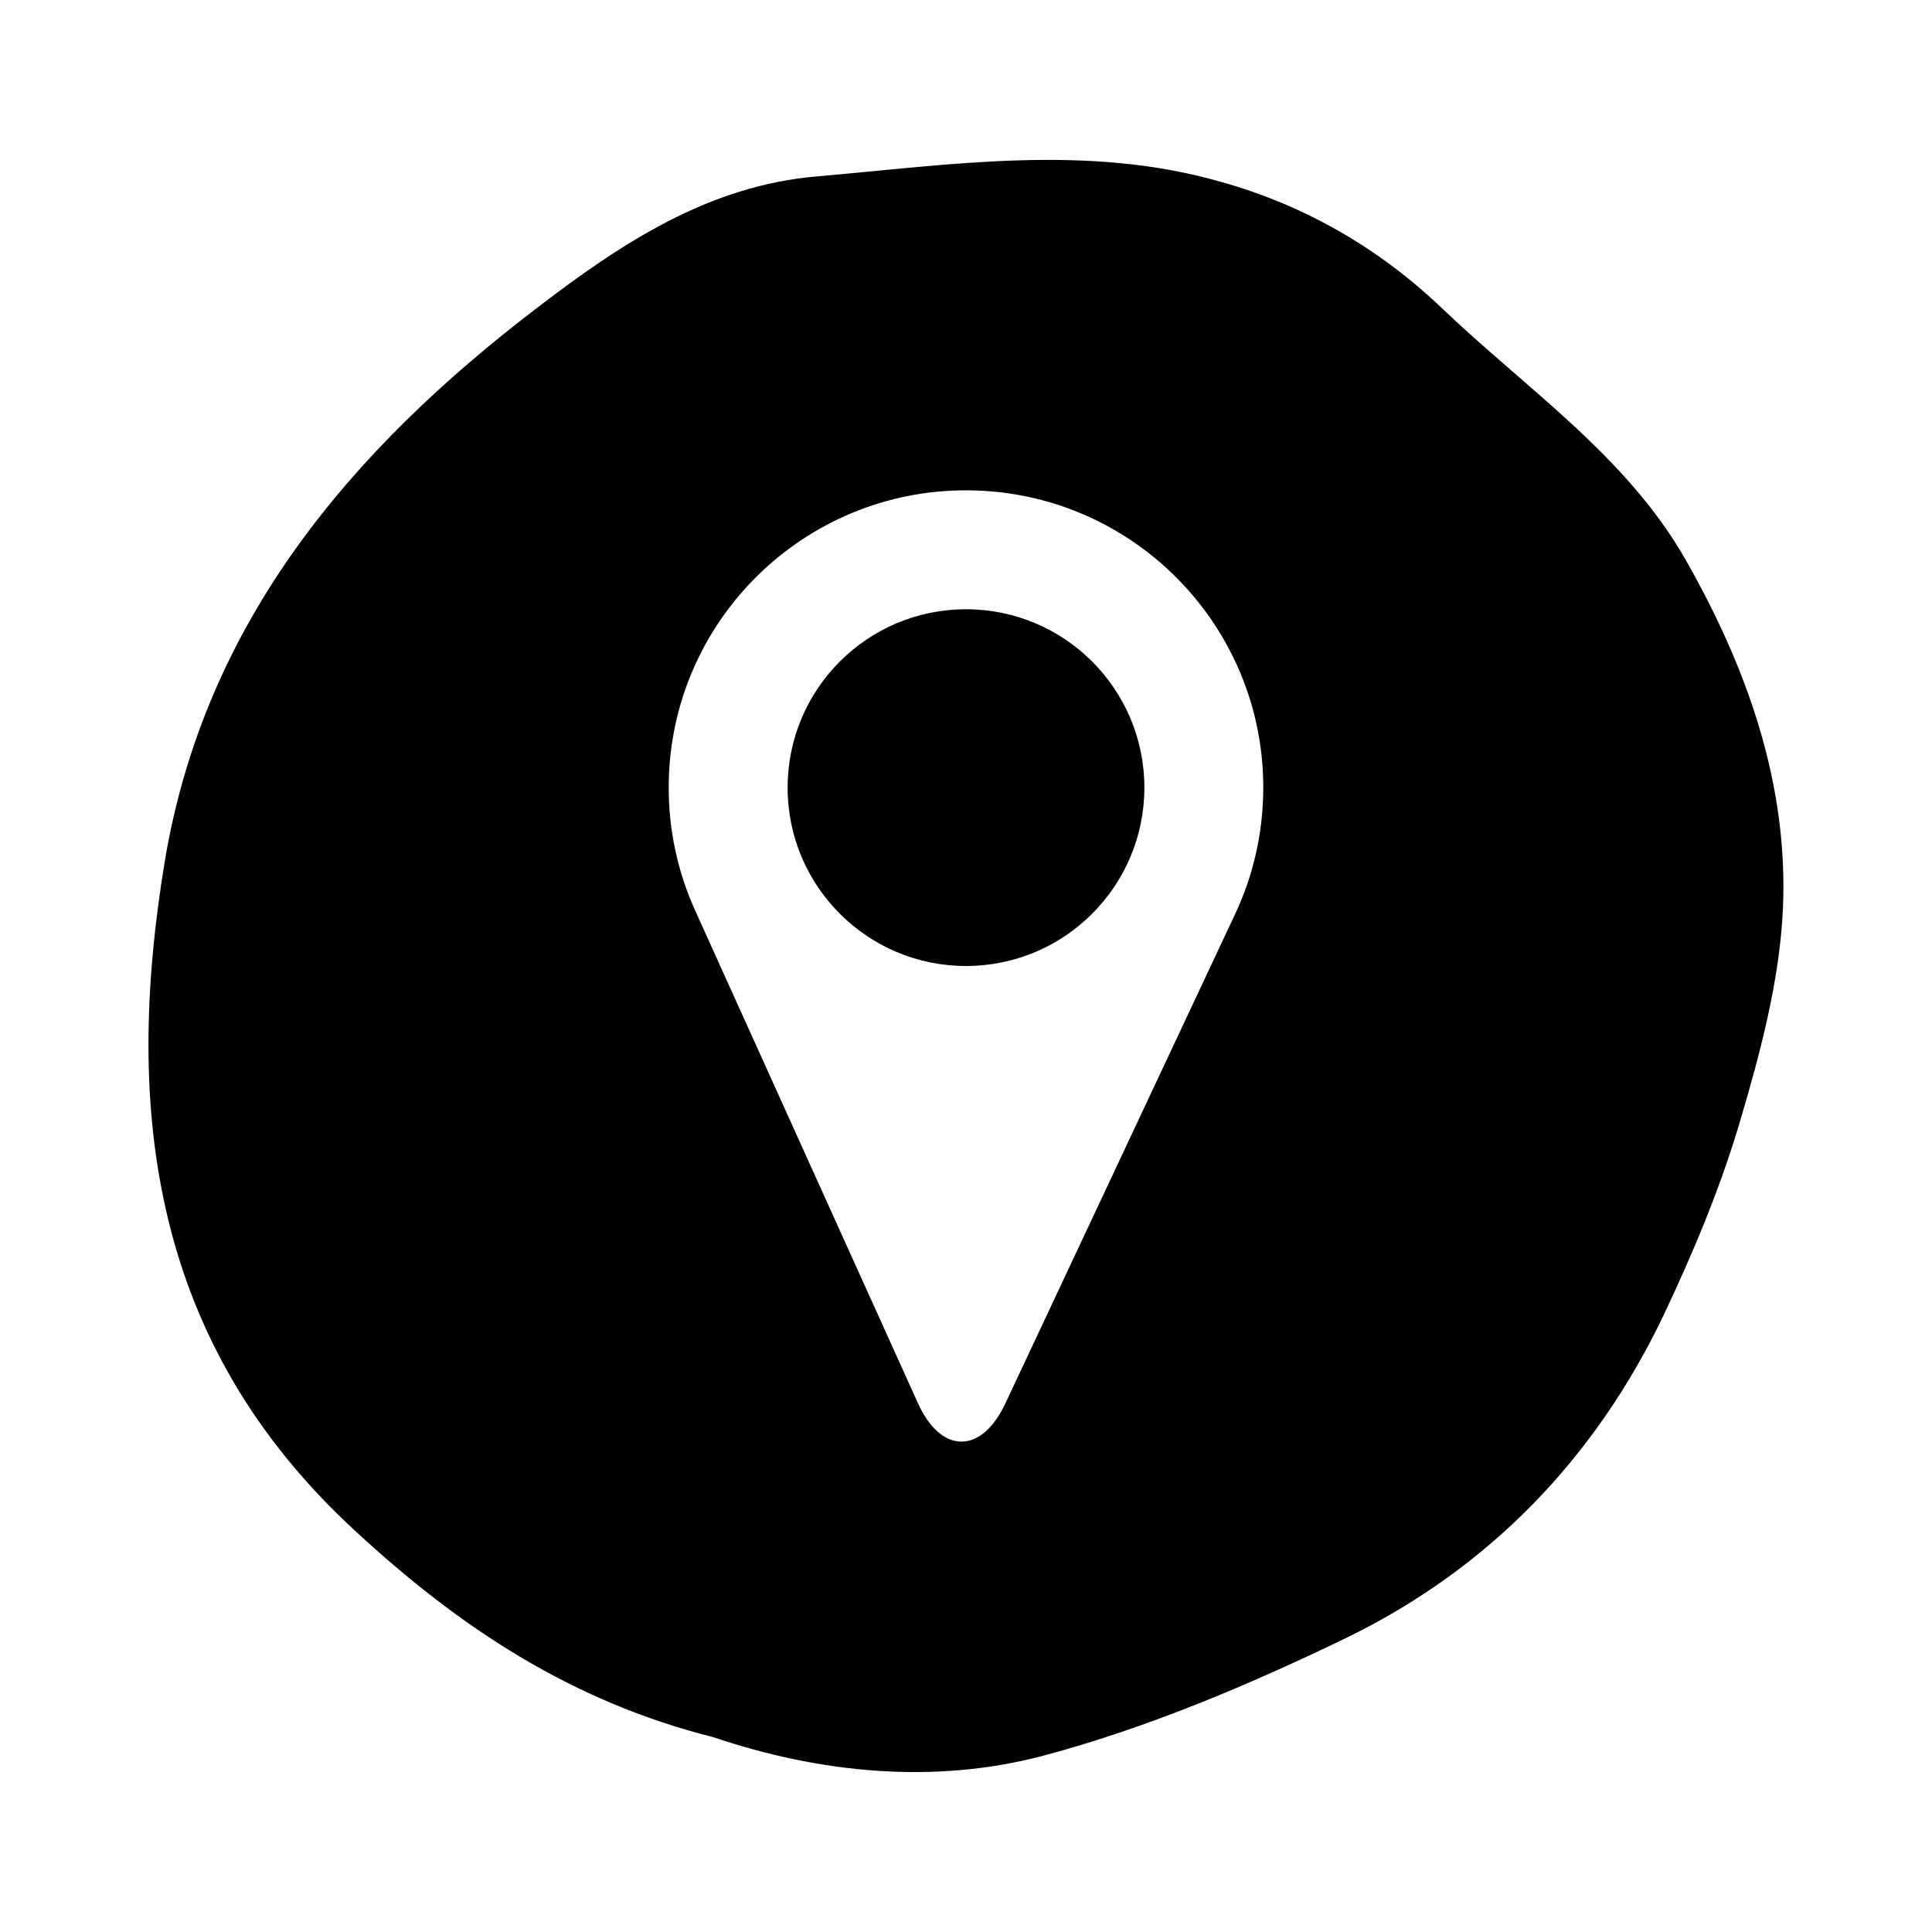 <?xml version="1.0" encoding="UTF-8"?>
<!-- The Best Svg Icon site in the world: iconSvg.co, Visit us! https://iconsvg.co -->
<svg fill="#000000" width="800px" height="800px" version="1.1" viewBox="144 144 512 512" xmlns="http://www.w3.org/2000/svg">
 <g>
  <path d="m447.27 352.73c0 26.105-21.164 47.27-47.27 47.27-26.109 0-47.273-21.164-47.273-47.27 0-26.109 21.164-47.273 47.273-47.273 26.105 0 47.27 21.164 47.27 47.273"/>
  <path d="m590.72 292.36c-15.668-27.512-42.238-45.309-64.664-66.75-16.562-15.812-36.309-27.219-58.555-33.43-35.414-10.145-71.152-4.547-106.82-1.445-28.844 2.383-52.023 17.758-74.152 34.695-49.531 37.766-88.199 83.387-98.809 146.53-11.094 66.605-3.402 128.2 50.395 177.73 27.469 25.414 57.074 45.156 94.945 54.688 27.902 9.426 58.41 12.707 87.938 4.766 27.512-7.398 54.328-18.77 80-31.191 37.73-18.414 65.738-47.543 83.793-85.234 7.871-16.605 15.02-33.676 20.215-51.152 5.453-18.414 10.586-37.547 11.477-56.531 1.527-33.141-9.449-64.008-25.766-92.672zm-119.37 93.809-60.945 129.81c-2.926 6.223-7.078 10.094-11.664 10.062-4.59-0.023-8.668-3.961-11.512-10.254l-59.074-130.64c-4.527-10.043-7.031-21.234-6.941-32.988 0.305-43.512 35.824-78.523 79.348-78.215 43.504 0.305 78.523 35.832 78.215 79.348-0.086 11.75-2.746 22.906-7.426 32.875z"/>
 </g>
</svg>